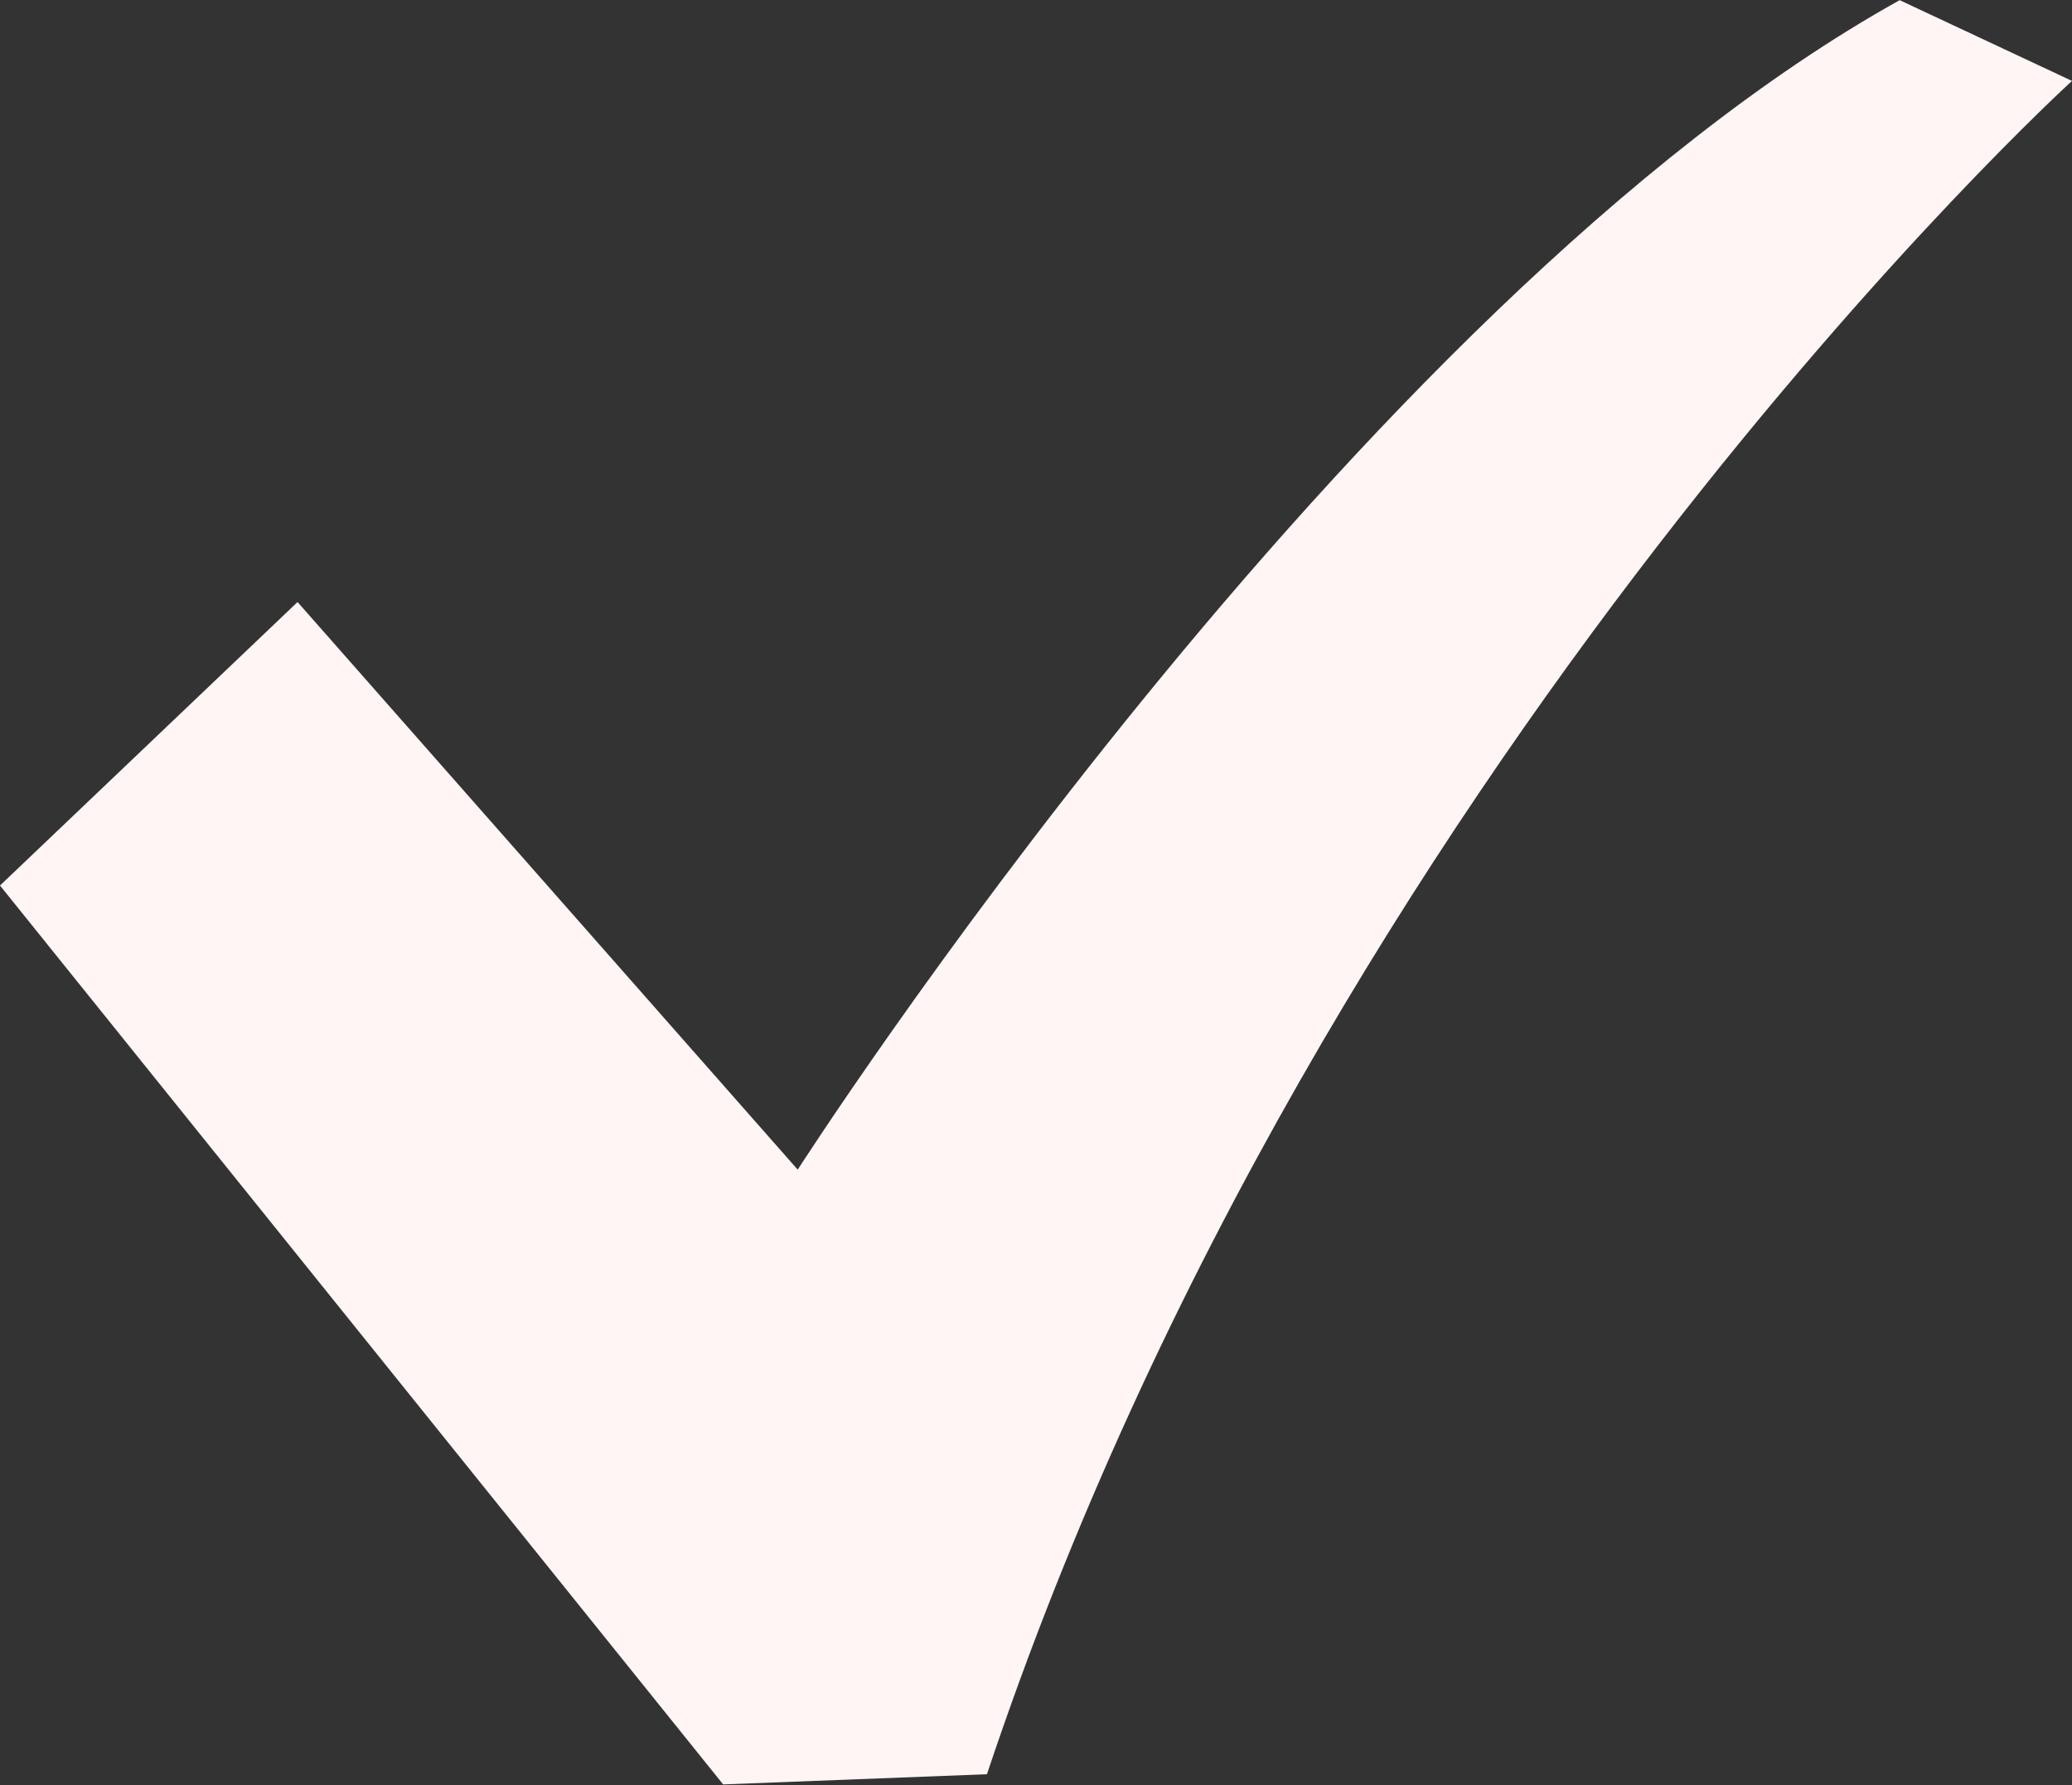 <svg xmlns="http://www.w3.org/2000/svg" data-name="レイヤー_2" viewBox="0 0 32.52 28.02"><rect x="0" y="0" width="32.52" height="28.02" fill="#333333" stroke="none"/><path d="M29.82 0c-8.6 4.78-17.3 18.36-17.3 18.36L4.67 9.45 0 13.9l11.35 14.11 4.14-.16C20.8 11.94 32.52 1.27 32.52 1.27L29.81 0Z" data-name="デザイン" style="fill:#fff5f5"/></svg>